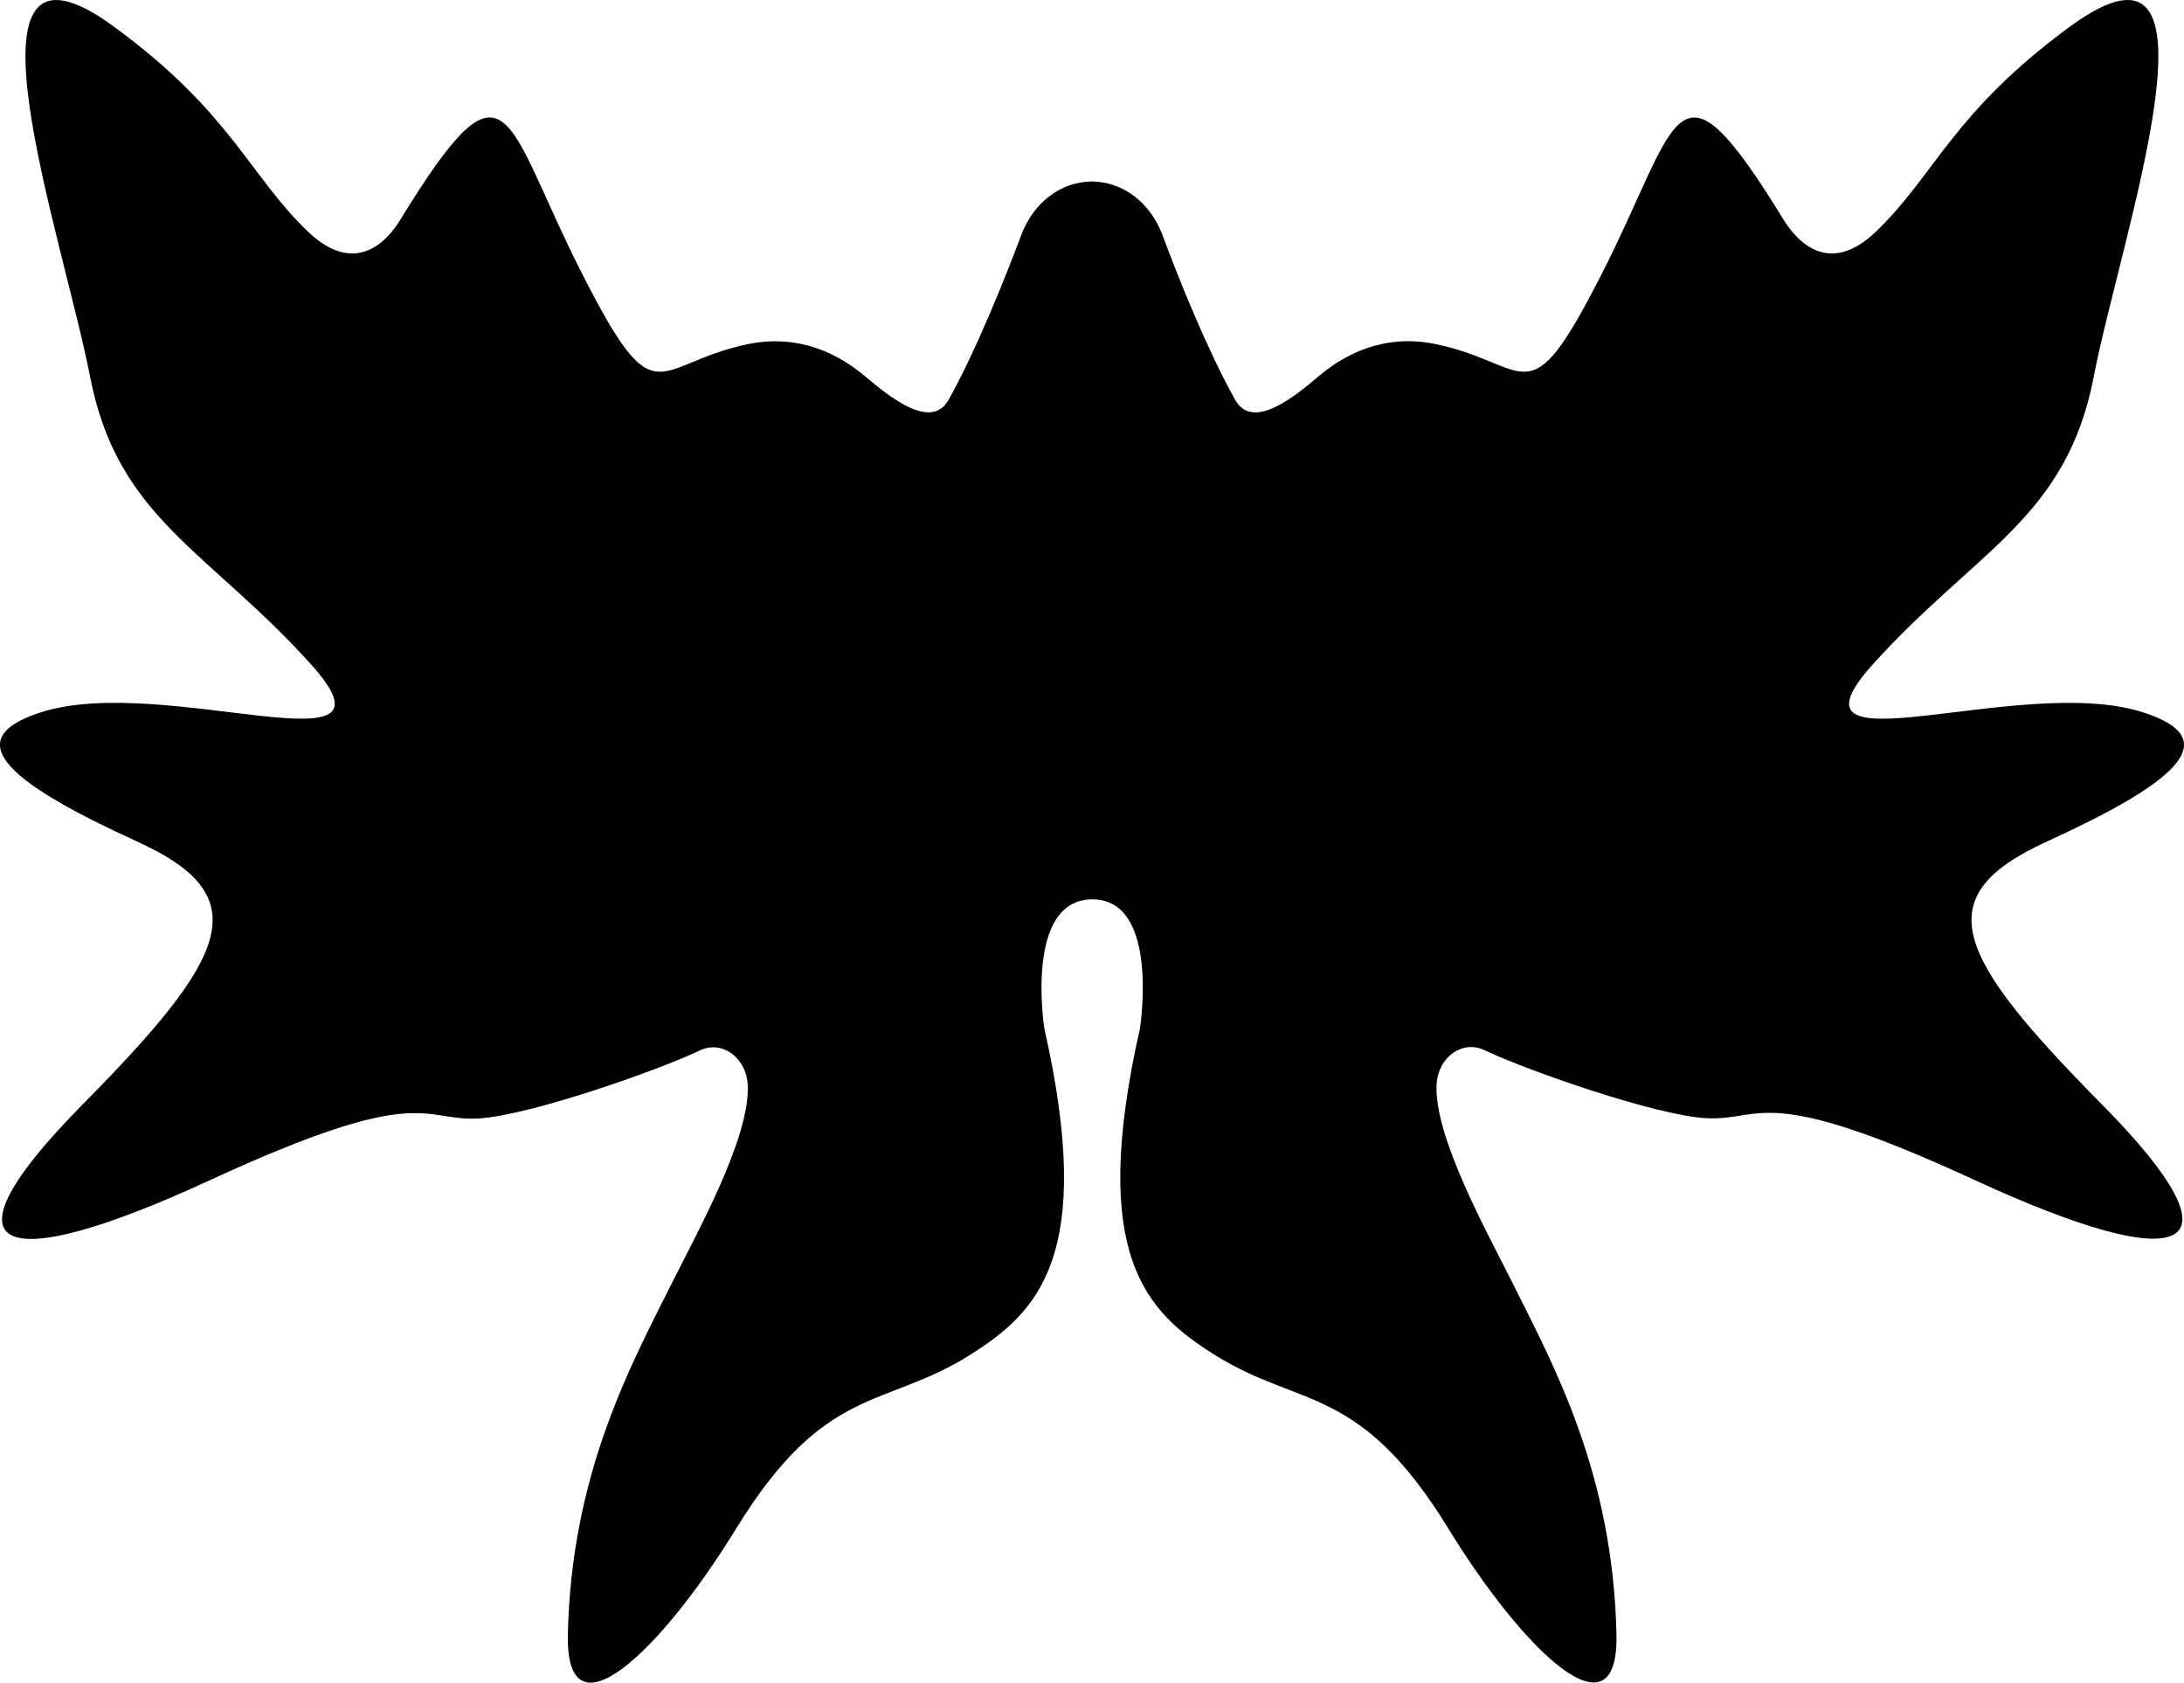 <svg xmlns="http://www.w3.org/2000/svg" width="798.108" height="614.736" viewBox="100.823 239.989 798.108 614.736"><path d="M848.743 547.474c43.845-20.058 67.582-36.958 35.076-47.289-45.088-14.329-135.97 23.838-98.391-17.723s70.555-53.168 80.5-104.757c9.944-51.589 52.53-173.028-8.92-127.822-42.753 31.448-48.969 53.941-70.689 74.755-16.799 16.093-28.424 4.116-33.598-4.2-39.948-65.079-37.73-36.958-66.558 19.587-27.482 53.941-25.786 32.808-60.879 25.635-18.696-3.813-33.127 3.763-42.534 11.759s-24.291 19.873-30.591 8.584c-9.945-17.807-20.158-43.005-26.593-60.291-4.435-11.759-14.48-19.335-25.635-19.419h-.201c-11.172.084-21.217 7.677-25.636 19.419-6.518 17.286-16.664 42.484-26.592 60.291-6.3 11.289-21.184-.639-30.607-8.584-9.425-7.946-23.821-15.505-42.535-11.759-35.025 7.173-33.346 28.306-60.795-25.635-28.843-56.612-26.609-84.666-66.573-19.587-5.04 8.315-16.715 20.293-33.598 4.2-21.721-20.814-27.937-43.307-70.707-74.755-61.433-45.189-18.932 76.25-8.92 127.822 10.012 51.573 42.921 63.197 80.5 104.757 37.579 41.561-53.286 3.36-98.391 17.723-32.422 10.331-8.685 27.298 35.16 47.289 43.845 19.99 33.833 41.561-20.007 96.005-53.84 54.445-31.313 63.584 46.348 27.752 77.661-35.832 77.274-21.62 98.004-22.611 18.479-.891 66.07-17.622 81.188-24.862 7.997-3.83 16.799 2.436 17.488 12.313 1.176 19.017-18.479 54.26-27.735 72.739-15.035 30.086-36.722 69.614-37.982 128.376-.822 39.326 33.749 6.417 61.434-38.637 32.539-53.034 54.059-43.812 85.355-63.449 24.929-15.656 46.146-36.201 27.348-119.271 0 0-7.492-47.154 17.454-47.272 24.946-.117 17.471 47.172 17.471 47.172-18.798 83.12 2.419 103.665 27.365 119.271 31.279 19.638 52.815 10.415 85.355 63.449 27.667 45.104 62.256 78.014 61.416 38.637-1.26-58.796-22.947-98.29-37.982-128.377-9.223-18.479-28.91-53.756-27.734-72.738.621-9.878 9.508-16.144 17.504-12.313 15.119 7.24 62.744 23.972 81.188 24.862 20.696.991 20.311-13.221 97.988 22.611s100.222 26.71 46.348-27.752-63.952-75.848-20.107-95.905z"/></svg>
